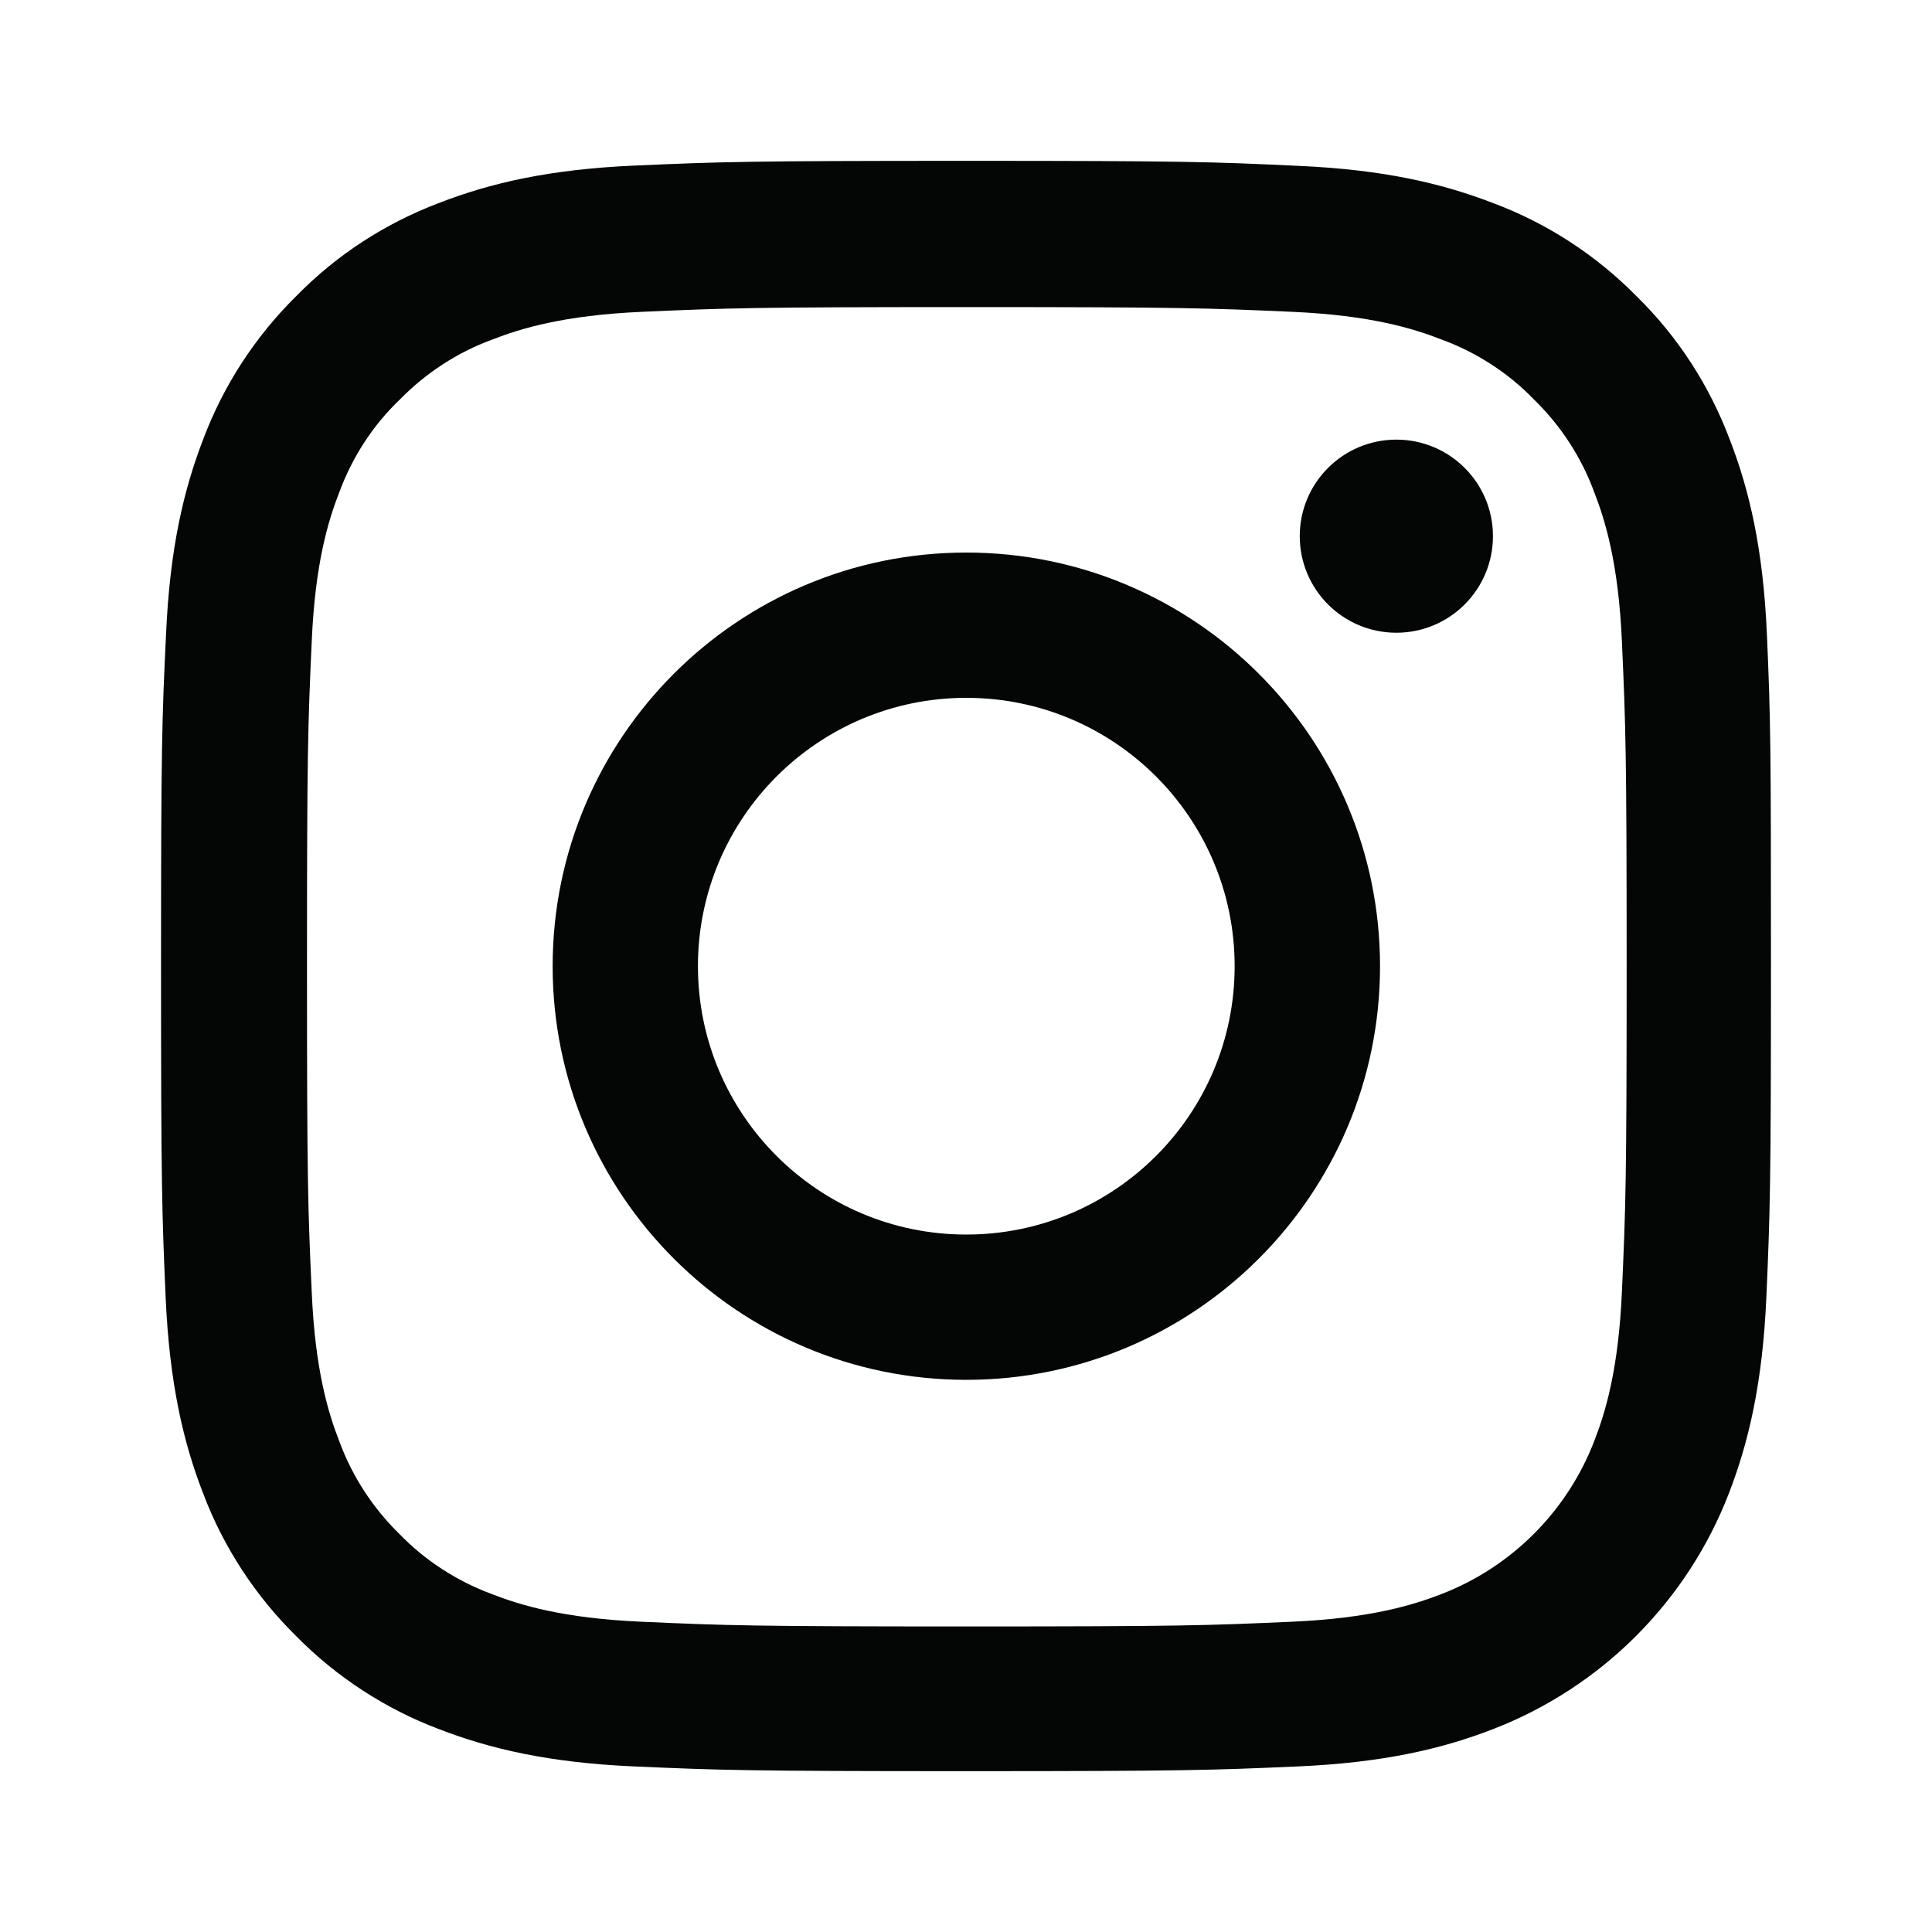 <svg width="20" height="20" viewBox="0 0 20 20" fill="none" xmlns="http://www.w3.org/2000/svg">
<path d="M18.291 6.566C18.252 5.68 18.109 5.071 17.904 4.544C17.692 3.984 17.366 3.482 16.94 3.065C16.523 2.642 16.018 2.313 15.464 2.105C14.934 1.9 14.328 1.756 13.442 1.717C12.55 1.675 12.267 1.665 10.003 1.665C7.74 1.665 7.457 1.675 6.568 1.714C5.682 1.753 5.073 1.896 4.545 2.101C3.985 2.313 3.484 2.639 3.067 3.065C2.644 3.482 2.315 3.987 2.106 4.541C1.901 5.071 1.758 5.677 1.719 6.563C1.676 7.455 1.667 7.738 1.667 10.002C1.667 12.265 1.676 12.548 1.715 13.437C1.755 14.323 1.898 14.932 2.103 15.46C2.315 16.02 2.644 16.521 3.067 16.938C3.484 17.361 3.989 17.69 4.542 17.899C5.073 18.104 5.679 18.247 6.564 18.286C7.453 18.325 7.737 18.335 10 18.335C12.263 18.335 12.547 18.325 13.436 18.286C14.321 18.247 14.93 18.104 15.458 17.899C16.012 17.684 16.515 17.357 16.935 16.937C17.355 16.517 17.683 16.014 17.897 15.46C18.102 14.929 18.245 14.323 18.285 13.437C18.324 12.548 18.333 12.265 18.333 10.002C18.333 7.738 18.33 7.455 18.291 6.566ZM16.79 13.372C16.754 14.186 16.617 14.626 16.503 14.919C16.223 15.645 15.647 16.222 14.921 16.502C14.627 16.616 14.185 16.752 13.374 16.788C12.495 16.827 12.231 16.837 10.007 16.837C7.782 16.837 7.515 16.827 6.639 16.788C5.825 16.752 5.386 16.616 5.092 16.502C4.731 16.368 4.402 16.156 4.135 15.88C3.858 15.609 3.647 15.284 3.513 14.922C3.399 14.629 3.262 14.186 3.227 13.376C3.187 12.496 3.178 12.232 3.178 10.008C3.178 7.784 3.187 7.517 3.227 6.641C3.262 5.827 3.399 5.387 3.513 5.094C3.647 4.733 3.858 4.404 4.138 4.137C4.409 3.86 4.734 3.648 5.096 3.515C5.389 3.401 5.832 3.264 6.643 3.228C7.522 3.189 7.786 3.179 10.01 3.179C12.237 3.179 12.501 3.189 13.377 3.228C14.191 3.264 14.631 3.401 14.924 3.515C15.285 3.648 15.614 3.86 15.881 4.137C16.158 4.407 16.37 4.733 16.503 5.094C16.617 5.387 16.754 5.83 16.79 6.641C16.829 7.52 16.839 7.784 16.839 10.008C16.839 12.232 16.829 12.493 16.79 13.372Z" fill="#040505"/>
<path d="M10.003 5.72C7.639 5.72 5.721 7.638 5.721 10.002C5.721 12.366 7.639 14.284 10.003 14.284C12.367 14.284 14.286 12.366 14.286 10.002C14.286 7.638 12.367 5.72 10.003 5.72ZM10.003 12.78C8.47 12.78 7.225 11.536 7.225 10.002C7.225 8.468 8.47 7.224 10.003 7.224C11.537 7.224 12.781 8.468 12.781 10.002C12.781 11.536 11.537 12.78 10.003 12.78ZM15.455 5.55C15.455 6.103 15.007 6.55 14.455 6.55C13.903 6.55 13.455 6.103 13.455 5.55C13.455 4.998 13.903 4.551 14.455 4.551C15.007 4.551 15.455 4.998 15.455 5.55Z" fill="#040505"/>
</svg>
